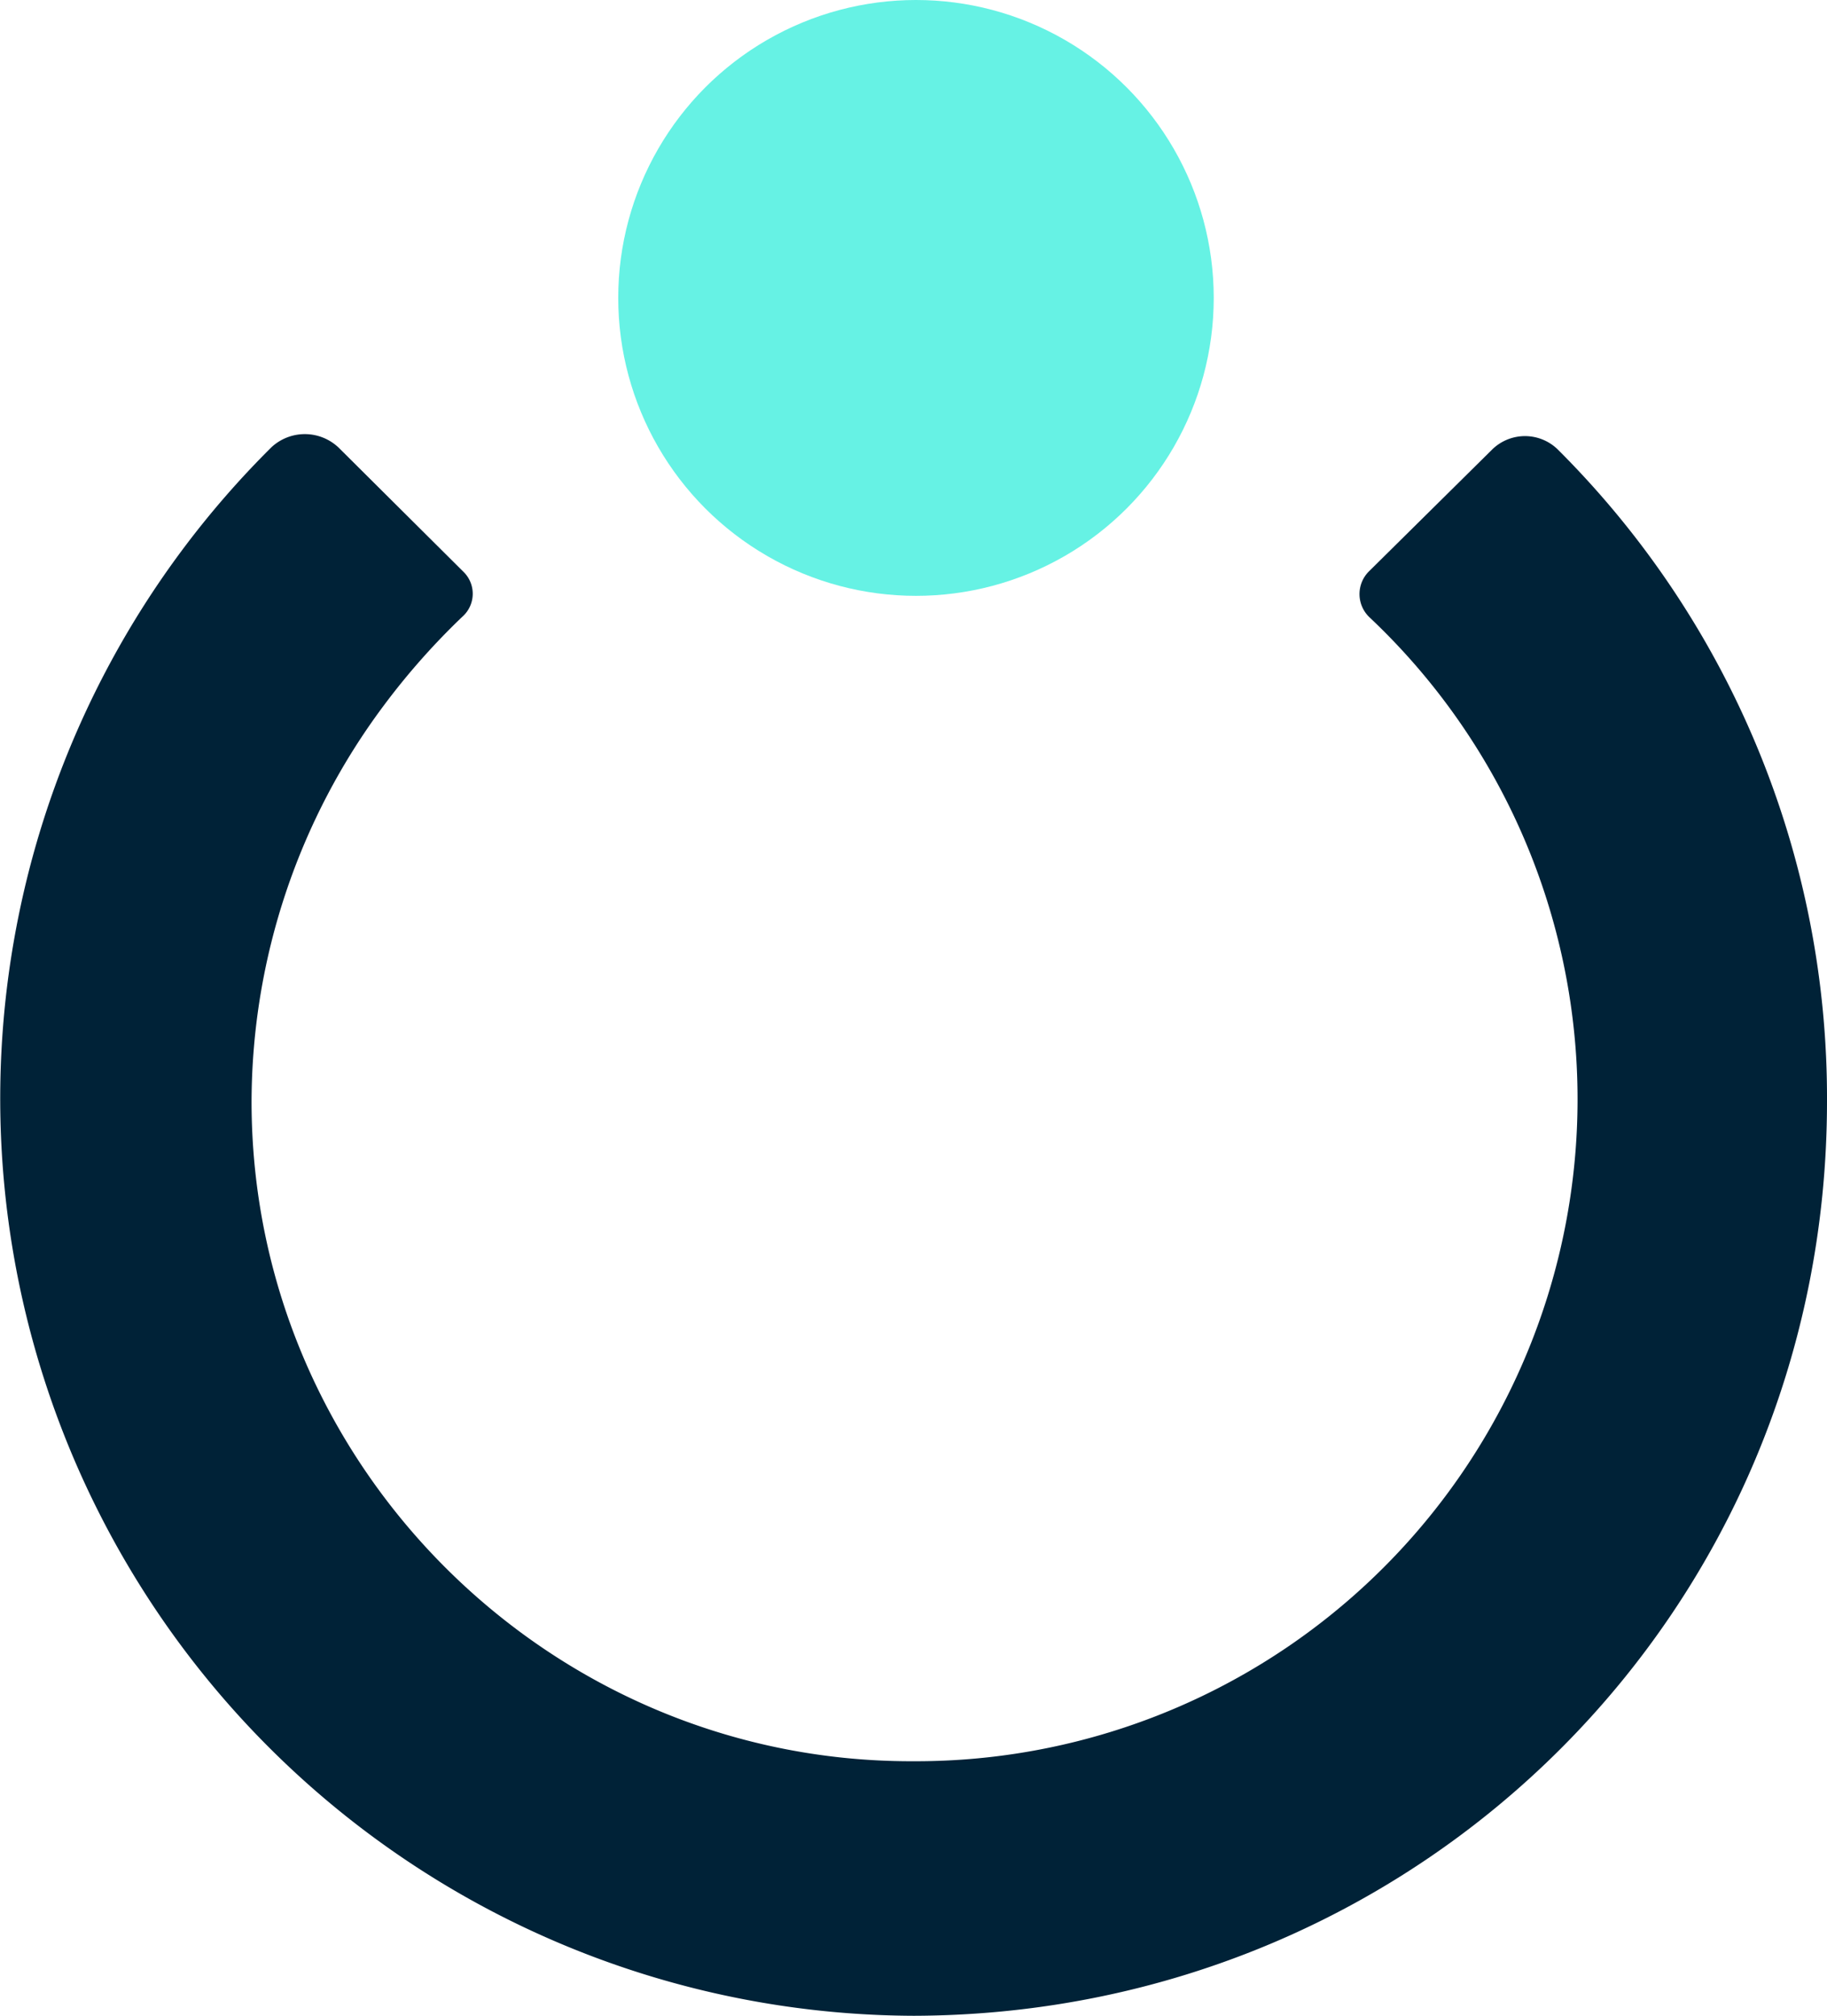 <svg xmlns="http://www.w3.org/2000/svg" viewBox="0 0 257.1 283.5">
  <defs>
    <style>
      .a {
        fill: #66f2e4;
      }

      .b {
        fill: #002237;
      }
    </style>
  </defs>
  <g>
    <circle class="a" cx="128.9" cy="41.9" r="41.9"/>
    <path class="b" d="M257.1,154.9a128.7,128.7,0,0,0-37.8-91.6,6.6,6.6,0,0,0-9.4,0L192.6,80.4a4.5,4.5,0,0,0,.1,6.4,93.1,93.1,0,0,1-63.8,160.9h-.7c-50.9,0-92.8-41.6-92.8-92.8A93.4,93.4,0,0,1,54.1,99.1a99.5,99.5,0,0,1,11-12.4,4.3,4.3,0,0,0,.1-6.3L47.7,63a6.9,6.9,0,0,0-9.5-.1,129,129,0,0,0,90.4,220.6C200,283.3,257.1,226.4,257.1,154.9Z"/>
  </g>
</svg>
